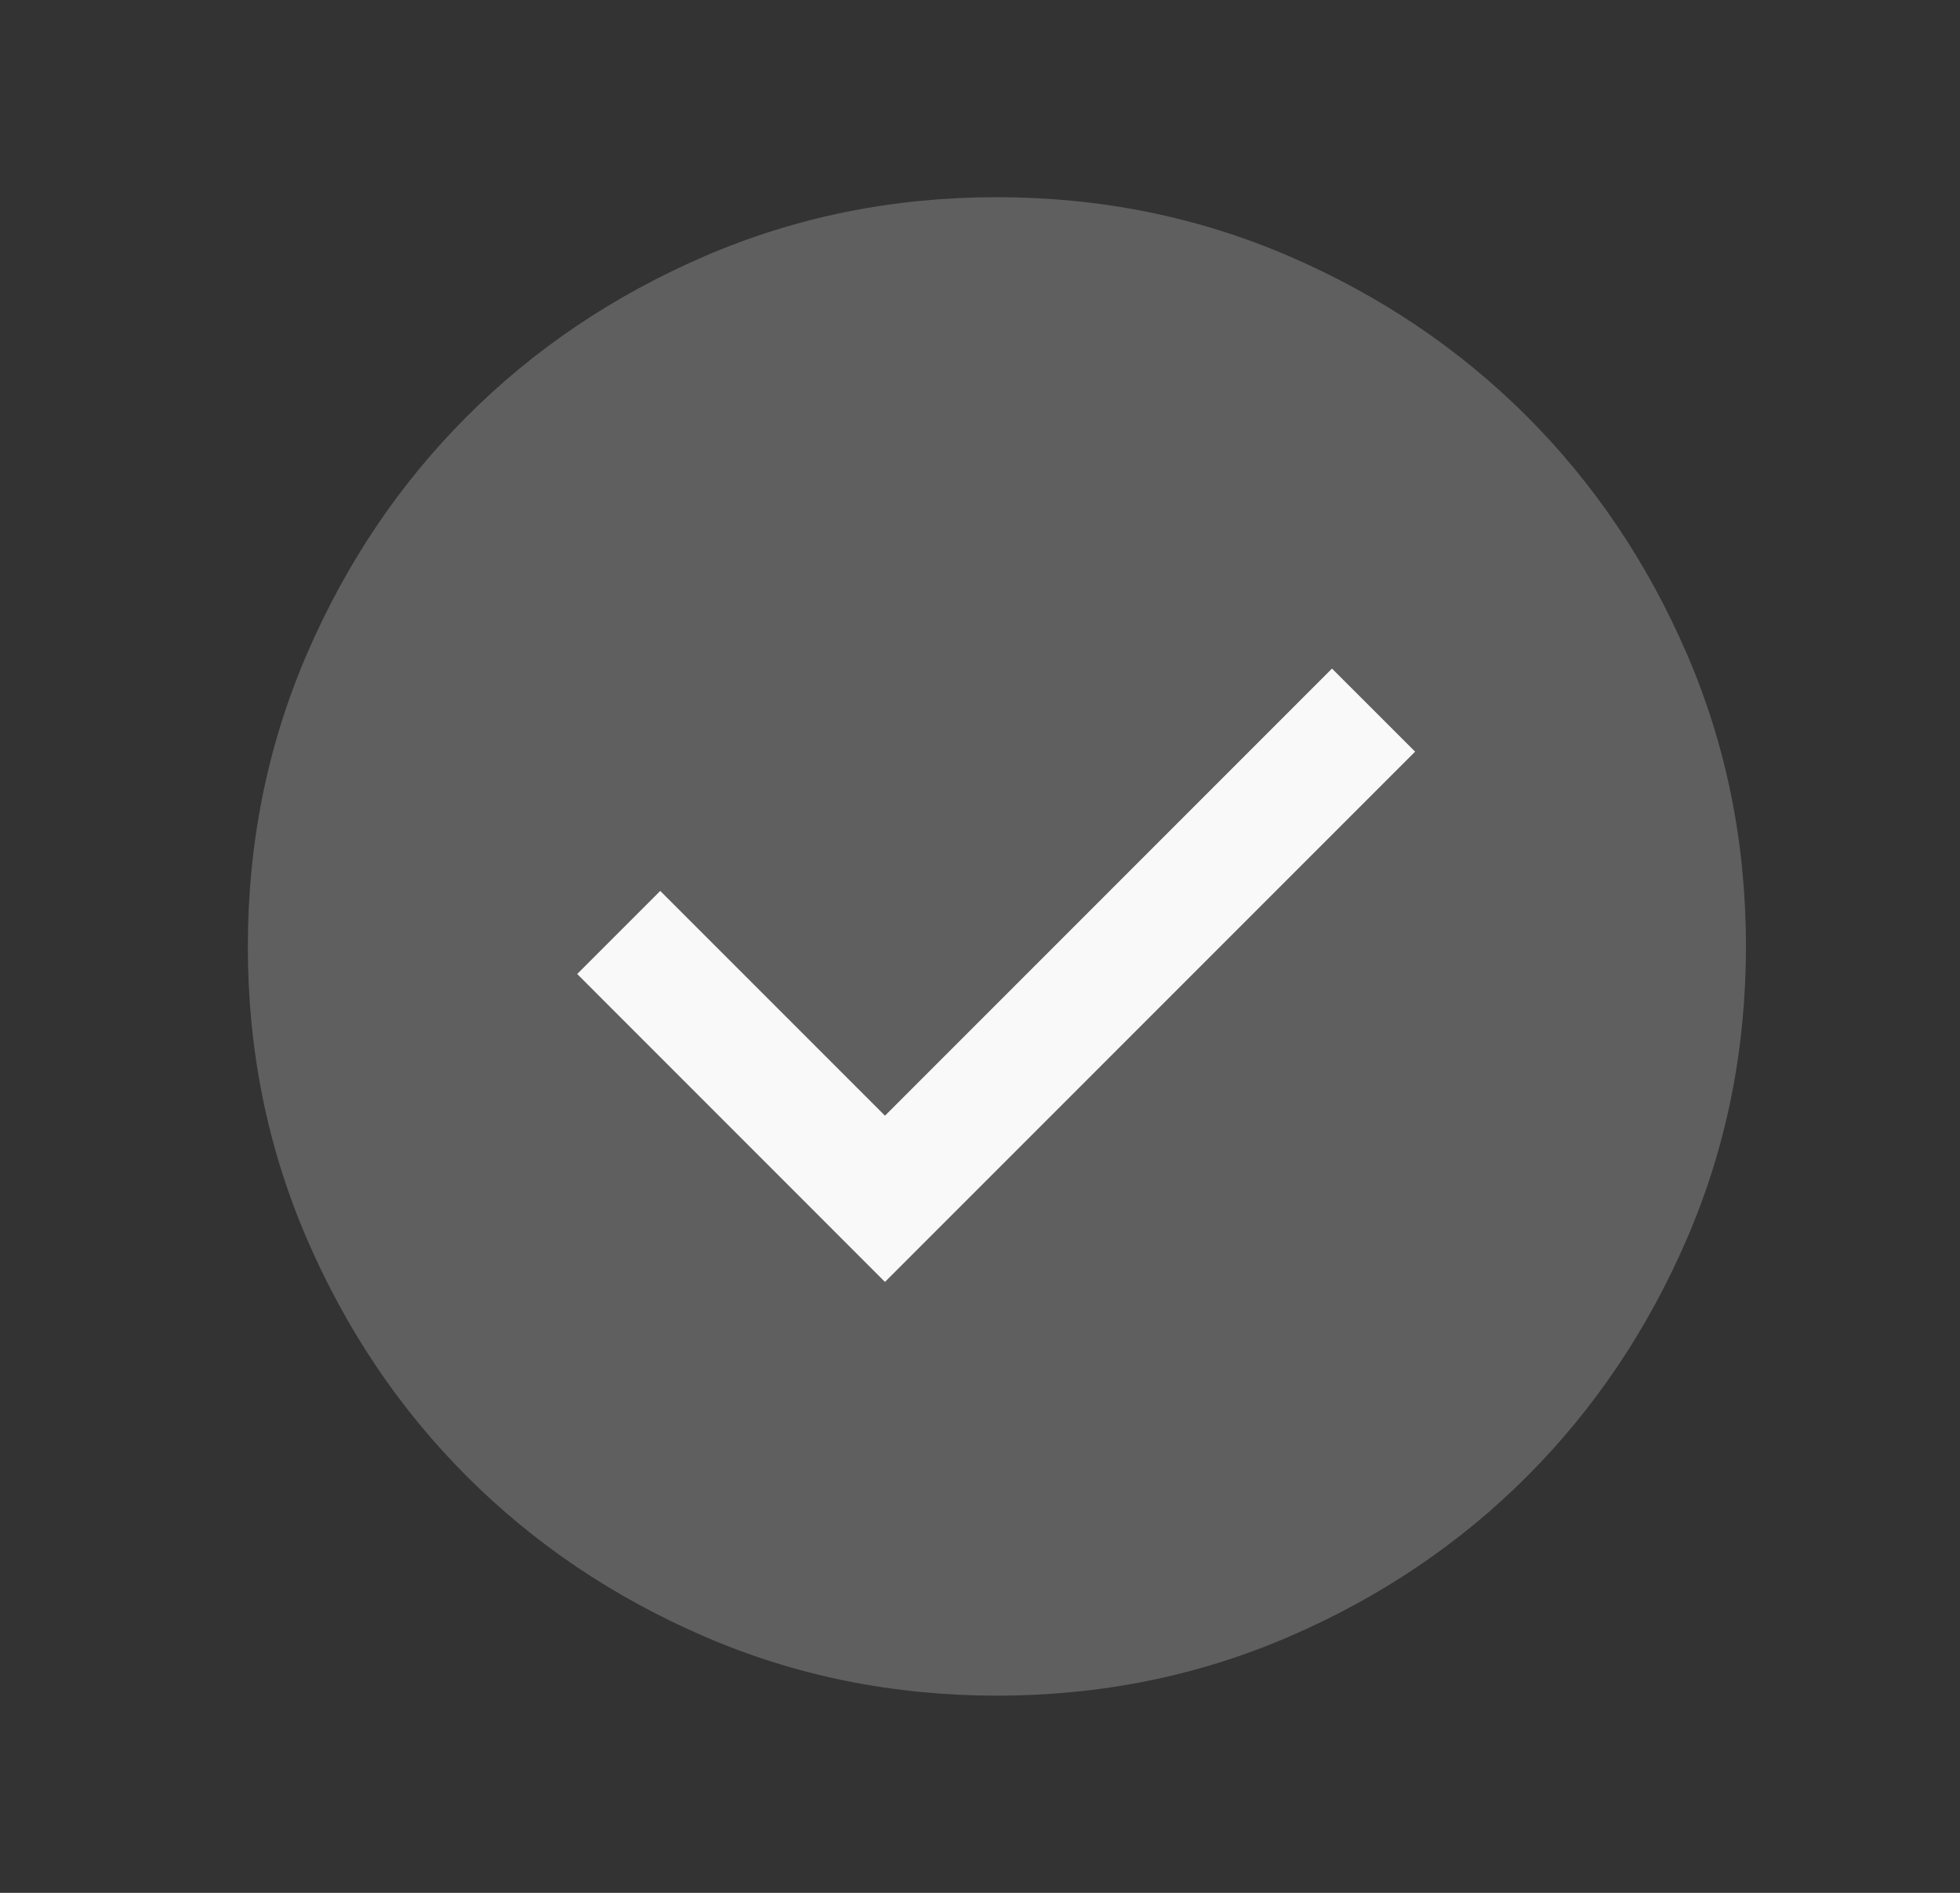 <?xml version="1.0" encoding="UTF-8"?> <svg xmlns="http://www.w3.org/2000/svg" width="29" height="28" viewBox="0 0 29 28" fill="none"><rect x="0" y="0" width="29" height="28" fill="#333333" stroke="none"/><circle cx="14.75" cy="14" r="9.111" fill="#F9F9F9"></circle><mask id="mask0_11314_5235" style="mask-type:alpha" maskUnits="userSpaceOnUse" x="0" y="0" width="29" height="28"><rect x="0.75" width="28" height="28" fill="#3BAB64"></rect></mask><g mask="url(#mask0_11314_5235)"><path d="M13.094 18.963L20.938 11.119L19.708 9.89L13.094 16.504L9.769 13.179L8.54 14.408L13.094 18.963ZM14.752 25.083C13.219 25.083 11.778 24.793 10.429 24.211C9.08 23.629 7.907 22.839 6.91 21.842C5.912 20.845 5.122 19.672 4.54 18.324C3.958 16.976 3.667 15.535 3.667 14.002C3.667 12.469 3.958 11.028 4.539 9.679C5.121 8.33 5.911 7.157 6.908 6.16C7.905 5.162 9.078 4.372 10.426 3.79C11.775 3.208 13.215 2.917 14.748 2.917C16.281 2.917 17.722 3.208 19.071 3.789C20.42 4.371 21.593 5.161 22.591 6.158C23.588 7.155 24.378 8.328 24.96 9.676C25.542 11.025 25.833 12.465 25.833 13.998C25.833 15.531 25.543 16.972 24.961 18.321C24.379 19.67 23.589 20.843 22.592 21.841C21.595 22.838 20.422 23.628 19.074 24.21C17.726 24.792 16.285 25.083 14.752 25.083Z" fill="#5F5F5F"></path></g></svg> 